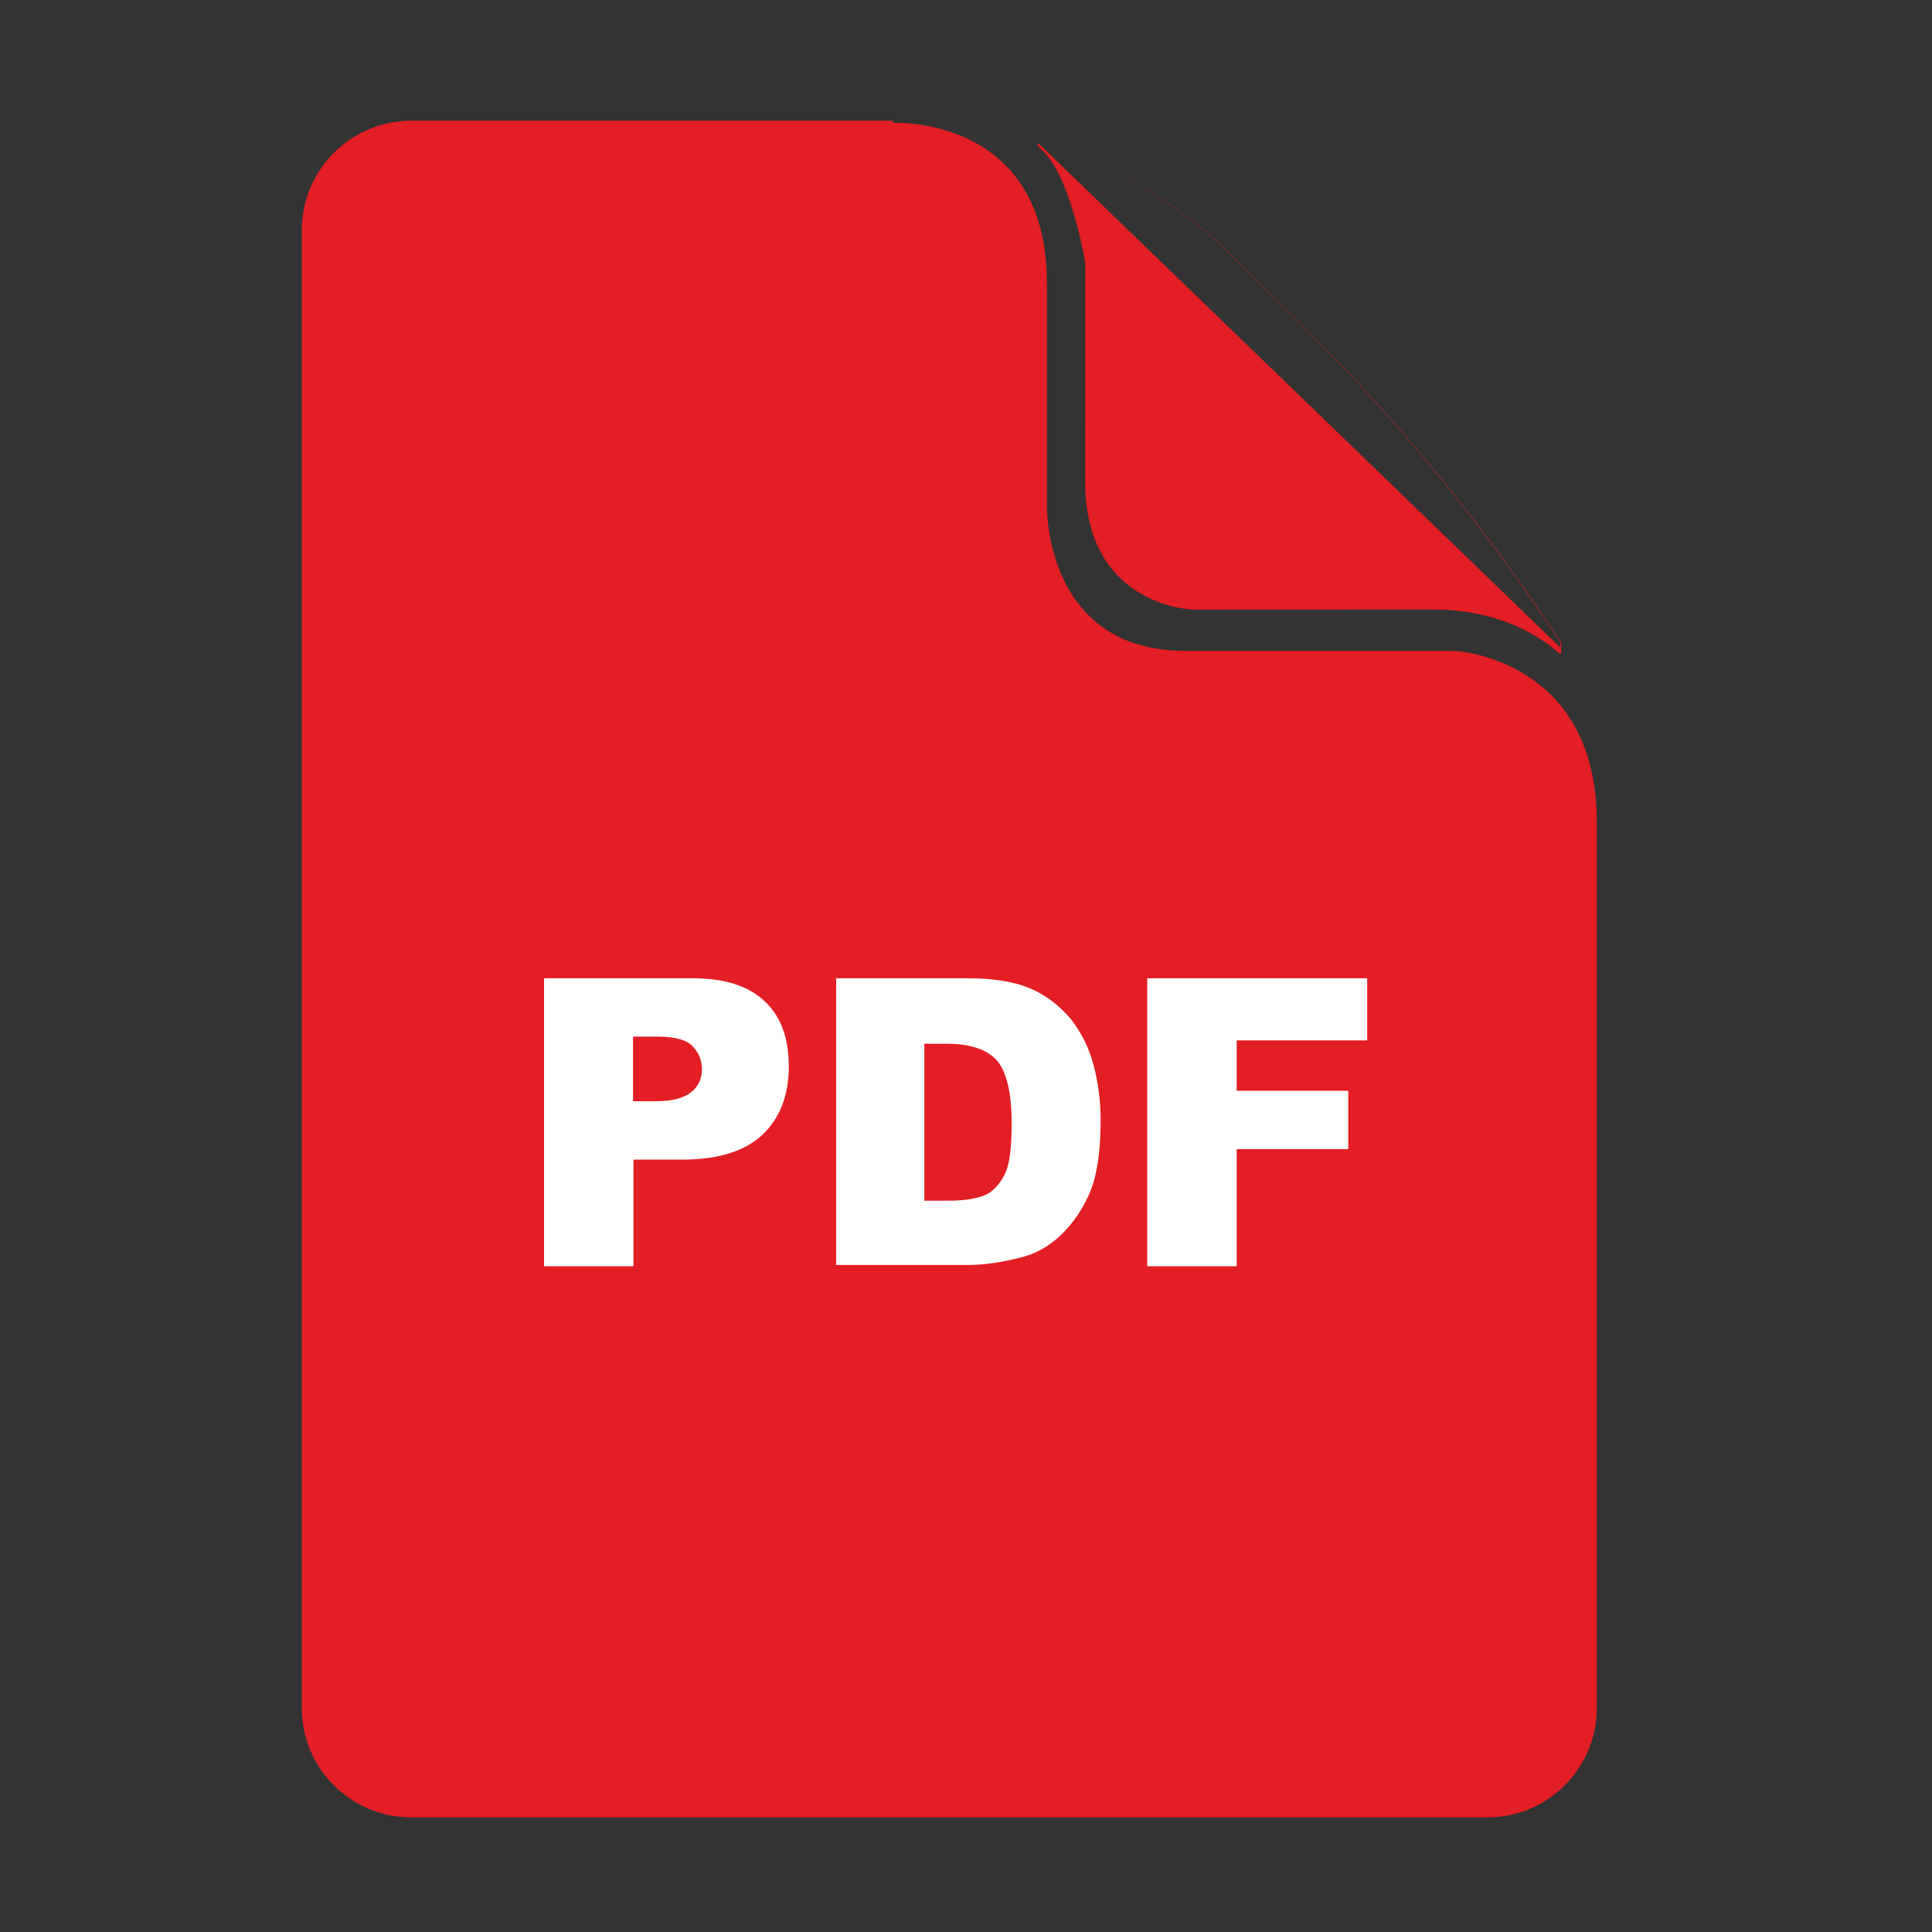 <svg width="32" height="32" viewBox="0 0 32 32" fill="none" xmlns="http://www.w3.org/2000/svg">
<rect x="0" y="0" width="32" height="32" fill="#333333" stroke="none"/>
<path fill-rule="evenodd" clip-rule="evenodd" d="M25.836 10.83C25.405 10.454 24.724 10.093 23.709 10.093H19.725C19.725 10.093 17.973 10.03 17.973 7.979V4.35C17.973 4.35 17.73 2.897 17.25 2.48C17.173 2.417 17.166 2.376 17.201 2.369C17.194 2.369 17.187 2.376 17.187 2.376L25.836 10.732V10.823V10.83ZM17.354 2.376C17.375 2.383 17.389 2.383 17.41 2.39C17.389 2.383 17.368 2.383 17.354 2.376ZM17.771 2.515C17.799 2.529 17.834 2.542 17.869 2.556C17.834 2.542 17.806 2.529 17.771 2.515Z" fill="url(#paint0_linear_434_2908)"/>
<path fill-rule="evenodd" clip-rule="evenodd" d="M14.782 2H6.808C5.813 2 5 2.813 5 3.808V28.294C5 29.281 5.793 30.08 6.773 30.101H11.396H9.199H24.64C25.634 30.101 26.448 29.288 26.448 28.294V13.617C26.448 10.899 24.098 10.781 24.098 10.781H19.634C17.285 10.781 17.34 8.368 17.34 8.368V4.691C17.34 1.91 14.803 2.035 14.803 2.035L14.789 2.021L14.782 2ZM25.85 10.829C25.419 10.447 24.738 10.092 23.723 10.092H19.739C19.739 10.092 17.987 10.03 17.987 7.979V4.35C17.987 4.35 17.744 2.897 17.264 2.48C17.208 2.431 17.187 2.396 17.201 2.375L25.843 10.725V10.635C23.59 7.228 21.713 5.546 20.392 4.225C19.76 3.592 18.988 3.098 18.362 2.779C18.995 3.098 19.767 3.592 20.406 4.232C21.727 5.553 23.604 7.235 25.857 10.642V10.829H25.85Z" fill="#E31E24"/>
<path d="M9.011 16.203H11.466C12.001 16.203 12.397 16.328 12.668 16.586C12.94 16.843 13.065 17.198 13.065 17.67C13.065 18.15 12.912 18.525 12.627 18.797C12.335 19.068 11.897 19.207 11.299 19.207H10.492V20.973H9.011V16.21V16.203ZM10.492 18.24H10.854C11.146 18.24 11.334 18.185 11.452 18.087C11.57 17.99 11.626 17.865 11.626 17.712C11.626 17.559 11.57 17.434 11.473 17.33C11.375 17.225 11.181 17.17 10.902 17.17H10.485V18.24H10.492ZM13.843 16.203H16.026C16.457 16.203 16.805 16.259 17.076 16.377C17.347 16.495 17.556 16.669 17.737 16.878C17.91 17.1 18.035 17.351 18.112 17.636C18.189 17.927 18.23 18.233 18.23 18.553C18.23 19.068 18.174 19.45 18.056 19.742C17.938 20.02 17.778 20.256 17.577 20.451C17.375 20.646 17.146 20.771 16.909 20.827C16.589 20.91 16.297 20.952 16.033 20.952H13.85V16.189L13.836 16.203H13.843ZM15.31 17.288V19.888H15.672C15.985 19.888 16.193 19.853 16.339 19.784C16.464 19.721 16.576 19.589 16.652 19.429C16.729 19.255 16.756 18.977 16.756 18.602C16.756 18.101 16.673 17.754 16.513 17.566C16.353 17.385 16.075 17.288 15.686 17.288H15.324H15.31ZM19.002 16.203H22.645V17.232H20.483V18.067H22.332V19.033H20.483V20.973H19.002V16.21V16.203Z" fill="white"/>
<defs>
<linearGradient id="paint0_linear_434_2908" x1="24.578" y1="2.207" x2="18.428" y2="10.984" gradientUnits="userSpaceOnUse">
<stop stop-color="#A42421"/>
<stop offset="1" stop-color="#E31E24"/>
</linearGradient>
</defs>
</svg>

